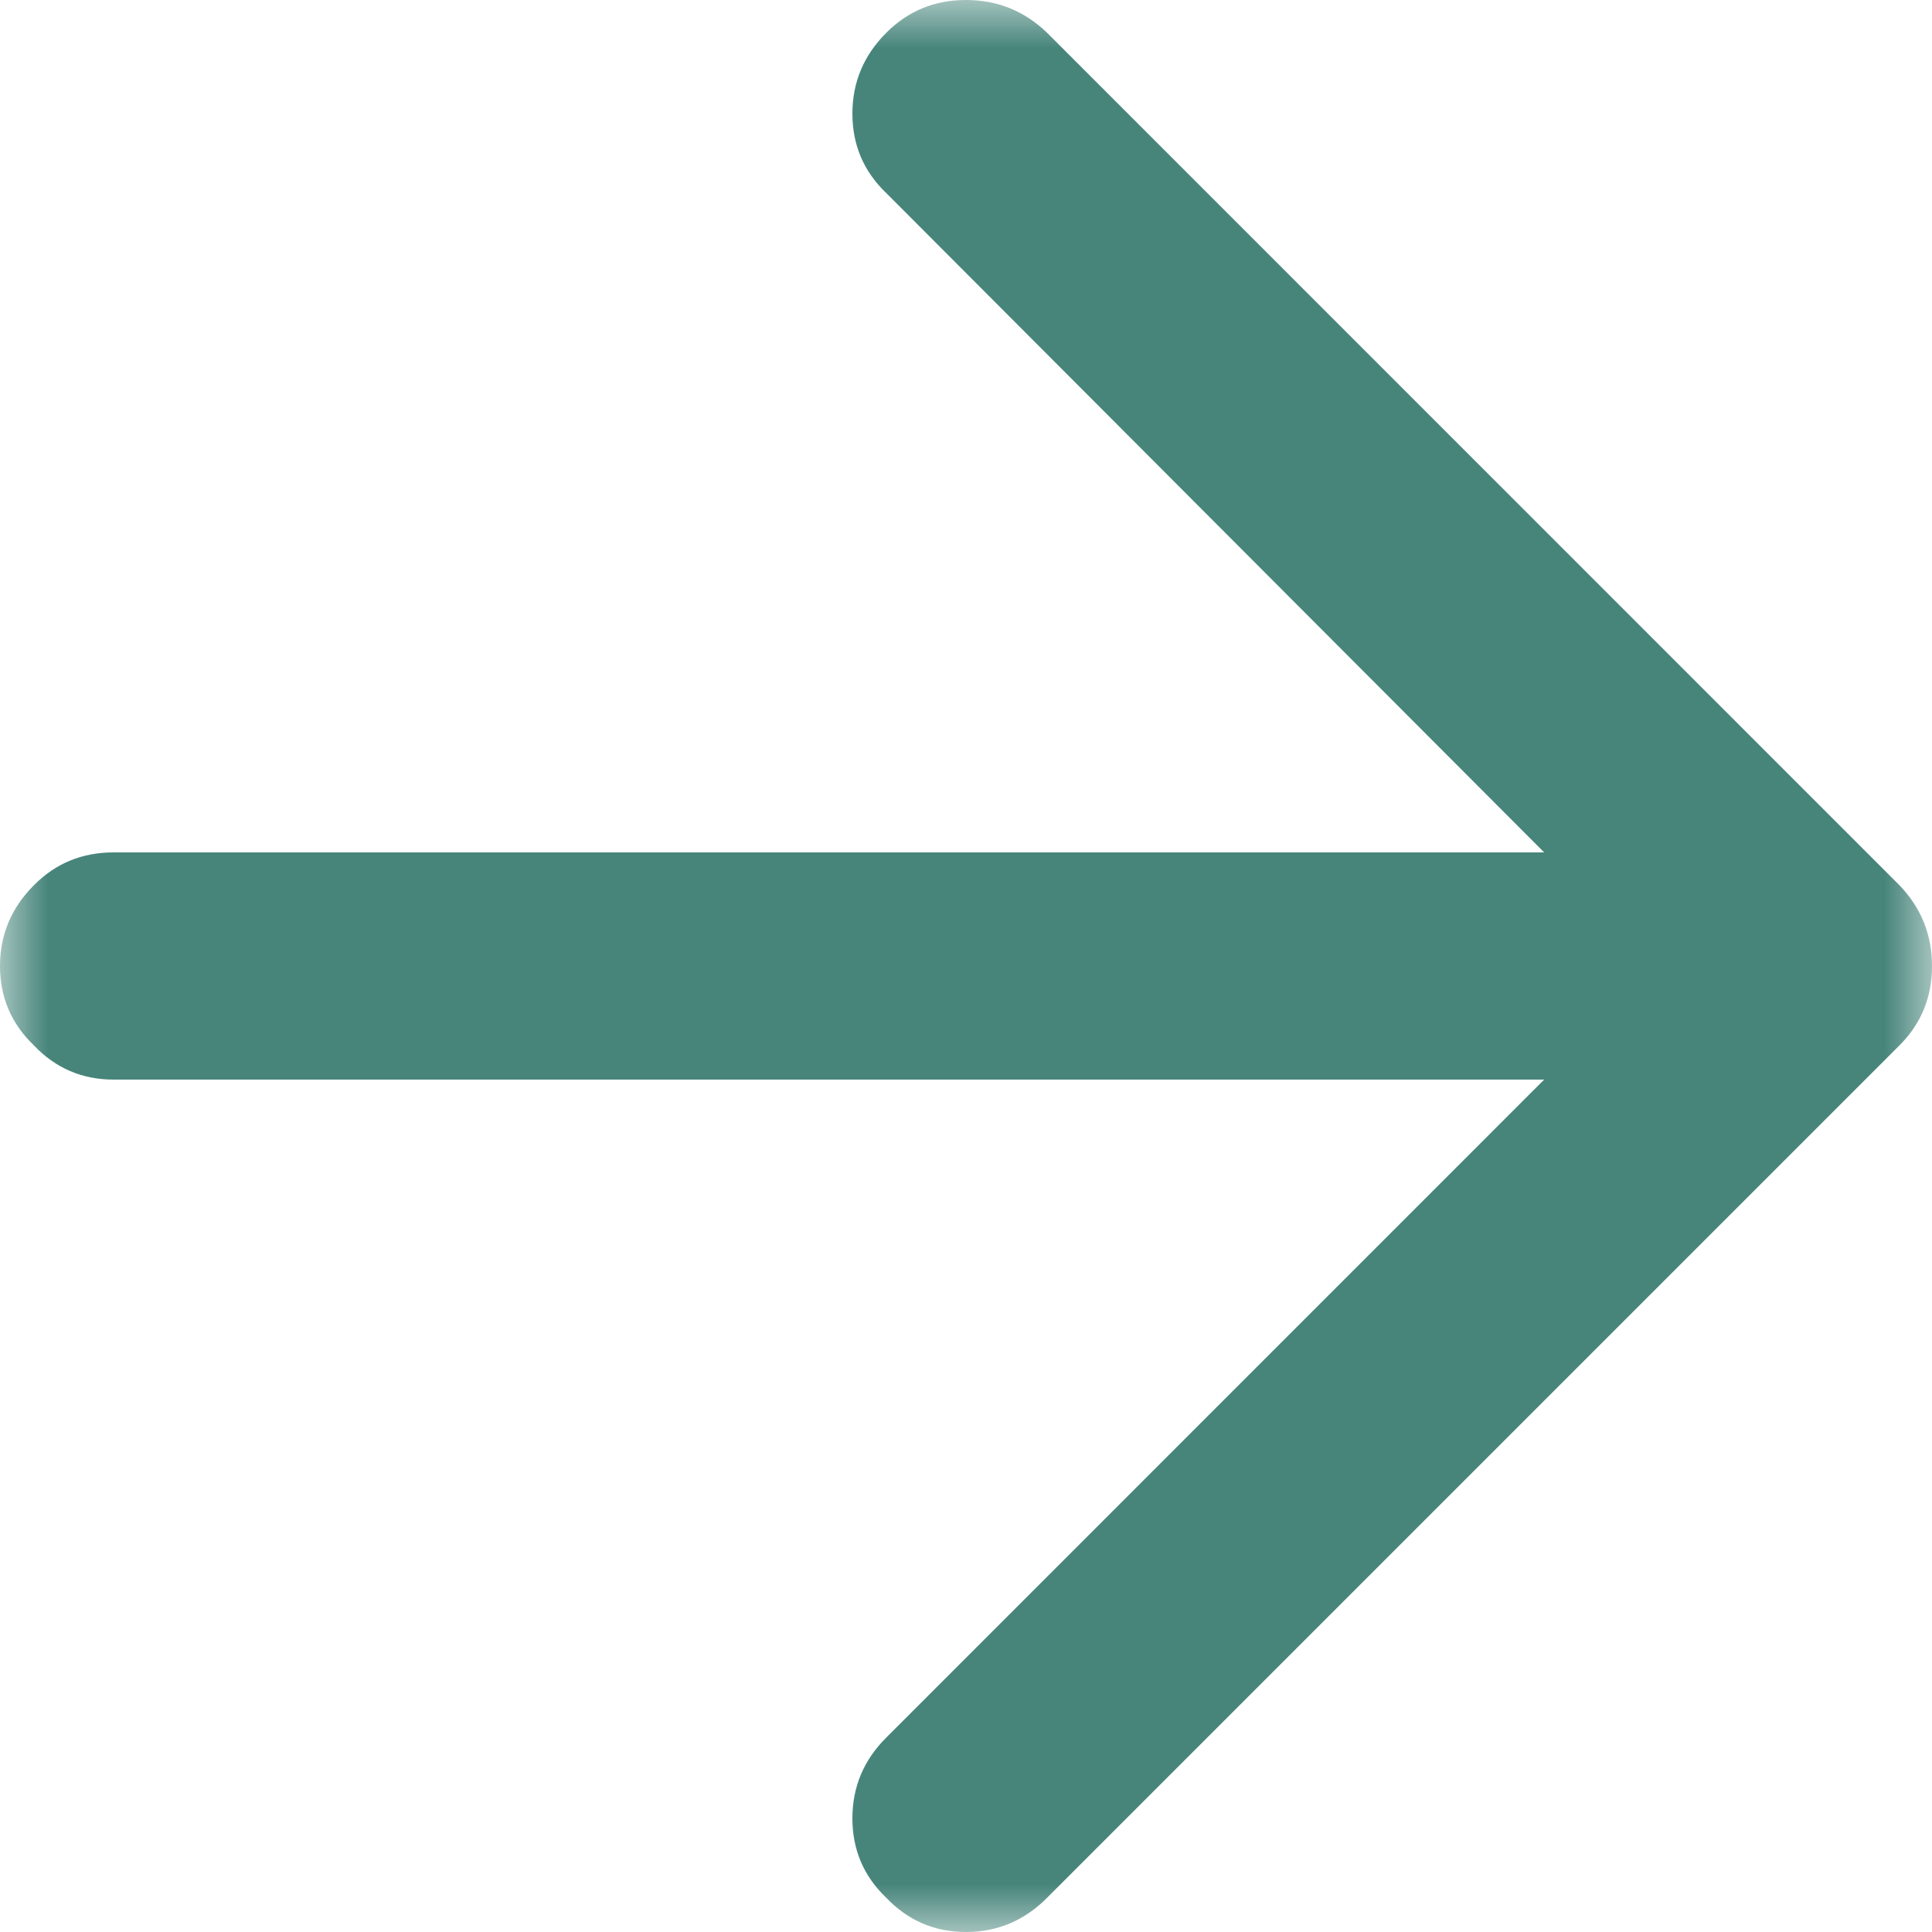 <svg xmlns="http://www.w3.org/2000/svg" xmlns:xlink="http://www.w3.org/1999/xlink" width="20px" height="20px" viewBox="0 0 20 20"><title>Group 3</title><desc>Created with Sketch.</desc><defs><polygon id="path-1" points="0 0 20 0 20 20 0 20"></polygon></defs><g id="Page-1" stroke="none" stroke-width="1" fill="none" fill-rule="evenodd"><g id="15-Product-Detail" transform="translate(-976, -2413)"><g id="Group-2" transform="translate(790, 2398)"><g id="Group-3" transform="translate(186, 15)"><mask id="mask-2" fill="white"><use xlink:href="#path-1"></use></mask><g id="Clip-2"></g><path d="M9.176,19.647 C9.401,19.882 9.675,20 10,20 C10.324,20 10.604,19.882 10.838,19.647 L19.661,10.824 C19.887,10.599 20,10.325 20,10 C20,9.676 19.887,9.396 19.661,9.162 L10.838,0.338 C10.604,0.113 10.324,0 10,0 C9.675,0 9.401,0.113 9.176,0.338 C8.941,0.573 8.824,0.852 8.824,1.176 C8.824,1.501 8.941,1.776 9.176,2 L15.985,8.824 L1.176,8.824 C0.852,8.824 0.577,8.936 0.353,9.162 C0.118,9.396 0,9.676 0,10 C0,10.325 0.118,10.599 0.353,10.824 C0.577,11.059 0.852,11.176 1.176,11.176 L15.985,11.176 L9.176,17.986 C8.941,18.219 8.824,18.499 8.824,18.824 C8.824,19.148 8.941,19.423 9.176,19.647" id="Fill-1" fill="#47857B" mask="url(#mask-2)"></path></g></g></g></g></svg>